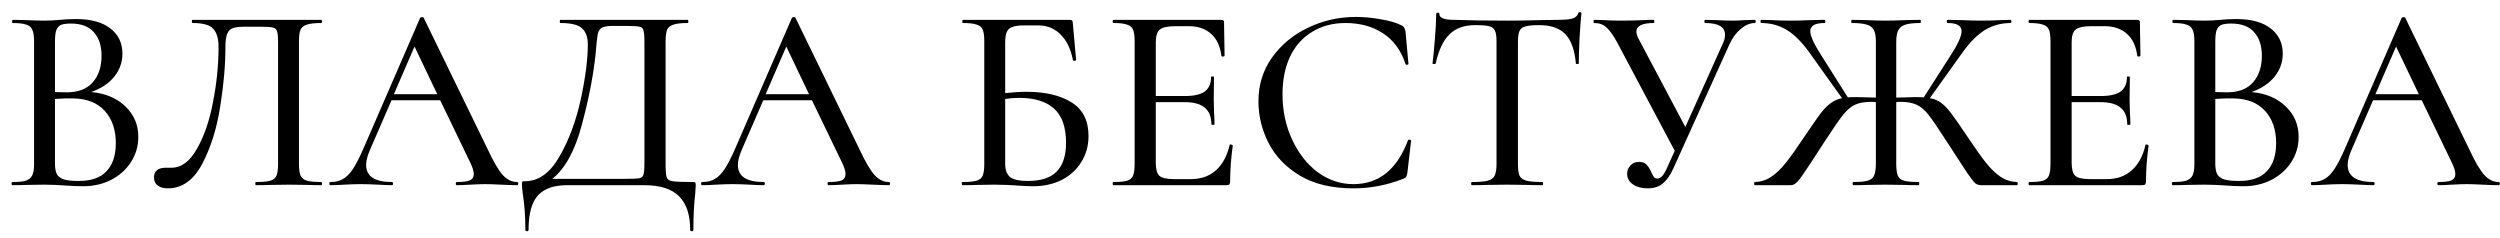<?xml version="1.0" encoding="UTF-8"?> <svg xmlns="http://www.w3.org/2000/svg" width="189" height="18" viewBox="0 0 189 18" fill="none"> <path d="M6.896 6.96C7.963 7.053 8.823 7.413 9.476 8.04C10.13 8.667 10.456 9.433 10.456 10.34C10.456 11.047 10.27 11.687 9.896 12.26C9.536 12.82 9.036 13.267 8.396 13.6C7.77 13.92 7.063 14.08 6.276 14.08C5.85 14.08 5.383 14.06 4.876 14.02C4.69 14.007 4.47 13.993 4.216 13.98C3.963 13.967 3.676 13.96 3.356 13.96L1.956 13.98C1.703 13.993 1.363 14 0.936 14C0.896 14 0.876 13.96 0.876 13.88C0.876 13.8 0.896 13.76 0.936 13.76C1.403 13.76 1.743 13.727 1.956 13.66C2.183 13.58 2.343 13.447 2.436 13.26C2.53 13.073 2.576 12.78 2.576 12.38V3.12C2.576 2.72 2.53 2.427 2.436 2.24C2.356 2.053 2.203 1.927 1.976 1.86C1.763 1.78 1.423 1.74 0.956 1.74C0.93 1.74 0.916 1.7 0.916 1.62C0.916 1.54 0.93 1.5 0.956 1.5L1.956 1.52C2.543 1.547 3.01 1.56 3.356 1.56C3.716 1.56 4.11 1.54 4.536 1.5C4.683 1.487 4.856 1.473 5.056 1.46C5.27 1.447 5.496 1.44 5.736 1.44C6.883 1.44 7.756 1.68 8.356 2.16C8.956 2.627 9.256 3.26 9.256 4.06C9.256 4.7 9.05 5.28 8.636 5.8C8.223 6.307 7.643 6.693 6.896 6.96ZM5.356 1.78C5.036 1.78 4.79 1.813 4.616 1.88C4.456 1.947 4.336 2.08 4.256 2.28C4.19 2.467 4.156 2.76 4.156 3.16V6.96L5.036 6.98C5.916 6.98 6.576 6.727 7.016 6.22C7.456 5.713 7.676 5.047 7.676 4.22C7.676 3.46 7.483 2.867 7.096 2.44C6.723 2 6.143 1.78 5.356 1.78ZM5.956 13.68C6.903 13.68 7.603 13.433 8.056 12.94C8.523 12.447 8.756 11.74 8.756 10.82C8.756 9.807 8.476 8.993 7.916 8.38C7.356 7.767 6.563 7.453 5.536 7.44C5.176 7.427 4.716 7.44 4.156 7.48V12.38C4.156 12.713 4.203 12.973 4.296 13.16C4.39 13.333 4.563 13.467 4.816 13.56C5.07 13.64 5.45 13.68 5.956 13.68ZM12.682 14.24C12.362 14.24 12.109 14.167 11.922 14.02C11.736 13.887 11.642 13.687 11.642 13.42C11.642 12.927 11.942 12.68 12.542 12.68H12.962C13.709 12.68 14.349 12.207 14.882 11.26C15.429 10.313 15.836 9.133 16.102 7.72C16.382 6.307 16.522 4.92 16.522 3.56C16.522 2.92 16.389 2.46 16.122 2.18C15.869 1.887 15.349 1.74 14.562 1.74C14.522 1.74 14.502 1.7 14.502 1.62C14.502 1.54 14.522 1.5 14.562 1.5H24.302C24.329 1.5 24.342 1.54 24.342 1.62C24.342 1.7 24.329 1.74 24.302 1.74C23.809 1.74 23.442 1.78 23.202 1.86C22.976 1.927 22.816 2.053 22.722 2.24C22.642 2.427 22.602 2.72 22.602 3.12V12.38C22.602 12.78 22.642 13.08 22.722 13.28C22.816 13.467 22.976 13.593 23.202 13.66C23.442 13.727 23.809 13.76 24.302 13.76C24.329 13.76 24.342 13.8 24.342 13.88C24.342 13.96 24.329 14 24.302 14C23.876 14 23.536 13.993 23.282 13.98L21.862 13.96L20.382 13.98C20.142 13.993 19.796 14 19.342 14C19.316 14 19.302 13.96 19.302 13.88C19.302 13.8 19.316 13.76 19.342 13.76C19.849 13.76 20.216 13.727 20.442 13.66C20.669 13.593 20.822 13.467 20.902 13.28C20.982 13.093 21.022 12.793 21.022 12.38V3.26C21.022 2.807 20.996 2.507 20.942 2.36C20.902 2.213 20.796 2.12 20.622 2.08C20.462 2.04 20.129 2.02 19.622 2.02H18.522C18.122 2.02 17.822 2.053 17.622 2.12C17.422 2.187 17.276 2.327 17.182 2.54C17.089 2.753 17.042 3.093 17.042 3.56C17.042 4.933 16.909 6.44 16.642 8.08C16.389 9.72 15.936 11.16 15.282 12.4C14.629 13.627 13.762 14.24 12.682 14.24ZM39.098 13.76C39.151 13.76 39.178 13.8 39.178 13.88C39.178 13.96 39.151 14 39.098 14C38.845 14 38.438 13.987 37.878 13.96C37.345 13.933 36.951 13.92 36.698 13.92C36.391 13.92 36.011 13.933 35.558 13.96C35.105 13.987 34.765 14 34.538 14C34.485 14 34.458 13.96 34.458 13.88C34.458 13.8 34.485 13.76 34.538 13.76C34.991 13.76 35.318 13.72 35.518 13.64C35.718 13.547 35.818 13.387 35.818 13.16C35.818 12.933 35.718 12.62 35.518 12.22L33.278 7.58H29.598L27.958 11.36C27.771 11.8 27.678 12.167 27.678 12.46C27.678 13.327 28.325 13.76 29.618 13.76C29.685 13.76 29.718 13.8 29.718 13.88C29.718 13.96 29.685 14 29.618 14C29.378 14 29.031 13.987 28.578 13.96C28.071 13.933 27.631 13.92 27.258 13.92C26.911 13.92 26.498 13.933 26.018 13.96C25.591 13.987 25.245 14 24.978 14C24.925 14 24.898 13.96 24.898 13.88C24.898 13.8 24.925 13.76 24.978 13.76C25.351 13.76 25.665 13.687 25.918 13.54C26.185 13.393 26.438 13.14 26.678 12.78C26.918 12.42 27.191 11.887 27.498 11.18L31.758 1.36C31.771 1.32 31.818 1.3 31.898 1.3C31.978 1.287 32.025 1.307 32.038 1.36L36.858 11.26C37.311 12.233 37.698 12.893 38.018 13.24C38.338 13.587 38.698 13.76 39.098 13.76ZM29.778 7.12H33.058L31.338 3.52L29.778 7.12ZM52.359 13.76C52.479 13.76 52.546 13.773 52.559 13.8C52.586 13.813 52.599 13.88 52.599 14C52.599 14.08 52.586 14.293 52.559 14.64C52.466 15.413 52.419 16.327 52.419 17.38C52.419 17.447 52.379 17.48 52.299 17.48C52.219 17.48 52.179 17.447 52.179 17.38C52.179 16.247 51.899 15.4 51.339 14.84C50.779 14.28 49.906 14 48.719 14H42.859C41.886 14 41.159 14.253 40.679 14.76C40.199 15.28 39.959 16.153 39.959 17.38C39.959 17.447 39.919 17.48 39.839 17.48C39.759 17.48 39.719 17.447 39.719 17.38C39.719 16.38 39.653 15.46 39.519 14.62C39.506 14.513 39.492 14.4 39.479 14.28C39.466 14.173 39.459 14.06 39.459 13.94C39.459 13.833 39.466 13.767 39.479 13.74C39.506 13.713 39.572 13.7 39.679 13.7C40.706 13.7 41.572 13.087 42.279 11.86C42.999 10.62 43.539 9.18 43.899 7.54C44.259 5.887 44.439 4.487 44.439 3.34C44.439 2.807 44.292 2.407 43.999 2.14C43.719 1.873 43.172 1.74 42.359 1.74C42.333 1.74 42.319 1.7 42.319 1.62C42.319 1.54 42.333 1.5 42.359 1.5H51.999C52.026 1.5 52.039 1.54 52.039 1.62C52.039 1.7 52.026 1.74 51.999 1.74C51.506 1.74 51.146 1.78 50.919 1.86C50.693 1.927 50.532 2.053 50.439 2.24C50.359 2.427 50.319 2.72 50.319 3.12V12.38C50.319 12.9 50.346 13.24 50.399 13.4C50.453 13.56 50.599 13.66 50.839 13.7C51.093 13.74 51.599 13.76 52.359 13.76ZM48.719 3.16C48.719 2.72 48.693 2.427 48.639 2.28C48.599 2.133 48.499 2.047 48.339 2.02C48.179 1.98 47.846 1.96 47.339 1.96H46.299C45.899 1.96 45.619 2.013 45.459 2.12C45.312 2.227 45.219 2.4 45.179 2.64C45.139 2.867 45.086 3.373 45.019 4.16C44.846 5.773 44.499 7.54 43.979 9.46C43.472 11.38 42.733 12.733 41.759 13.52H47.239C47.799 13.52 48.159 13.507 48.319 13.48C48.492 13.44 48.599 13.353 48.639 13.22C48.693 13.073 48.719 12.78 48.719 12.34V3.16ZM67.204 13.76C67.257 13.76 67.284 13.8 67.284 13.88C67.284 13.96 67.257 14 67.204 14C66.95 14 66.543 13.987 65.984 13.96C65.45 13.933 65.057 13.92 64.803 13.92C64.497 13.92 64.117 13.933 63.663 13.96C63.21 13.987 62.87 14 62.644 14C62.59 14 62.563 13.96 62.563 13.88C62.563 13.8 62.59 13.76 62.644 13.76C63.097 13.76 63.423 13.72 63.623 13.64C63.824 13.547 63.923 13.387 63.923 13.16C63.923 12.933 63.824 12.62 63.623 12.22L61.383 7.58H57.703L56.063 11.36C55.877 11.8 55.783 12.167 55.783 12.46C55.783 13.327 56.43 13.76 57.724 13.76C57.79 13.76 57.824 13.8 57.824 13.88C57.824 13.96 57.79 14 57.724 14C57.483 14 57.137 13.987 56.684 13.96C56.177 13.933 55.737 13.92 55.364 13.92C55.017 13.92 54.603 13.933 54.123 13.96C53.697 13.987 53.35 14 53.084 14C53.03 14 53.004 13.96 53.004 13.88C53.004 13.8 53.03 13.76 53.084 13.76C53.457 13.76 53.77 13.687 54.023 13.54C54.29 13.393 54.544 13.14 54.783 12.78C55.023 12.42 55.297 11.887 55.603 11.18L59.864 1.36C59.877 1.32 59.923 1.3 60.004 1.3C60.084 1.287 60.13 1.307 60.144 1.36L64.963 11.26C65.417 12.233 65.803 12.893 66.124 13.24C66.444 13.587 66.803 13.76 67.204 13.76ZM57.883 7.12H61.163L59.444 3.52L57.883 7.12ZM77.612 6.94C79.025 6.94 80.159 7.207 81.012 7.74C81.865 8.273 82.292 9.12 82.292 10.28C82.292 11.013 82.112 11.667 81.752 12.24C81.405 12.813 80.912 13.267 80.272 13.6C79.632 13.92 78.905 14.08 78.092 14.08C77.732 14.08 77.312 14.06 76.832 14.02C76.632 14.007 76.392 13.993 76.112 13.98C75.832 13.967 75.525 13.96 75.192 13.96L73.792 13.98C73.539 13.993 73.199 14 72.772 14C72.732 14 72.712 13.96 72.712 13.88C72.712 13.8 72.732 13.76 72.772 13.76C73.252 13.76 73.605 13.727 73.832 13.66C74.059 13.593 74.212 13.467 74.292 13.28C74.372 13.08 74.412 12.78 74.412 12.38V3.12C74.412 2.72 74.372 2.427 74.292 2.24C74.212 2.053 74.059 1.927 73.832 1.86C73.619 1.78 73.272 1.74 72.792 1.74C72.765 1.74 72.752 1.7 72.752 1.62C72.752 1.54 72.765 1.5 72.792 1.5H80.832C80.952 1.5 81.025 1.52 81.052 1.56C81.092 1.6 81.112 1.687 81.112 1.82L81.352 4.52C81.352 4.56 81.312 4.587 81.232 4.6C81.165 4.6 81.125 4.58 81.112 4.54C80.952 3.7 80.639 3.053 80.172 2.6C79.719 2.147 79.159 1.92 78.492 1.92H77.452C77.039 1.92 76.732 1.96 76.532 2.04C76.332 2.107 76.192 2.233 76.112 2.42C76.032 2.607 75.992 2.88 75.992 3.24V7.04C76.592 6.973 77.132 6.94 77.612 6.94ZM77.712 13.68C78.712 13.68 79.439 13.44 79.892 12.96C80.359 12.48 80.592 11.76 80.592 10.8C80.592 9.6 80.285 8.733 79.672 8.2C79.072 7.667 78.205 7.4 77.072 7.4C76.685 7.4 76.325 7.427 75.992 7.48V12.38C75.992 12.82 76.105 13.147 76.332 13.36C76.572 13.573 77.032 13.68 77.712 13.68ZM92.958 10.96C92.958 10.933 92.985 10.92 93.038 10.92C93.078 10.92 93.112 10.933 93.138 10.96C93.178 10.973 93.198 10.987 93.198 11C93.065 11.96 92.998 12.86 92.998 13.7C92.998 13.807 92.978 13.887 92.938 13.94C92.898 13.98 92.818 14 92.698 14H84.178C84.138 14 84.118 13.96 84.118 13.88C84.118 13.8 84.138 13.76 84.178 13.76C84.658 13.76 85.005 13.727 85.218 13.66C85.432 13.593 85.578 13.467 85.658 13.28C85.738 13.08 85.778 12.78 85.778 12.38V3.12C85.778 2.72 85.738 2.427 85.658 2.24C85.578 2.053 85.425 1.927 85.198 1.86C84.985 1.78 84.645 1.74 84.178 1.74C84.138 1.74 84.118 1.7 84.118 1.62C84.118 1.54 84.138 1.5 84.178 1.5H92.338C92.472 1.5 92.538 1.56 92.538 1.68L92.578 4.2C92.578 4.24 92.538 4.267 92.458 4.28C92.392 4.28 92.352 4.26 92.338 4.22C92.245 3.487 91.985 2.933 91.558 2.56C91.132 2.173 90.572 1.98 89.878 1.98H88.858C88.272 1.98 87.878 2.067 87.678 2.24C87.478 2.4 87.378 2.72 87.378 3.2V7.26H89.578C90.258 7.26 90.758 7.147 91.078 6.92C91.398 6.68 91.558 6.313 91.558 5.82C91.558 5.793 91.592 5.78 91.658 5.78C91.738 5.78 91.778 5.793 91.778 5.82L91.758 7.5L91.778 8.4C91.805 8.827 91.818 9.16 91.818 9.4C91.818 9.427 91.778 9.44 91.698 9.44C91.618 9.44 91.578 9.427 91.578 9.4C91.578 8.827 91.412 8.407 91.078 8.14C90.758 7.86 90.238 7.72 89.518 7.72H87.378V12.3C87.378 12.78 87.465 13.107 87.638 13.28C87.825 13.453 88.192 13.54 88.738 13.54H90.038C90.798 13.54 91.425 13.32 91.918 12.88C92.425 12.427 92.772 11.787 92.958 10.96ZM102.498 1.28C103.112 1.28 103.745 1.34 104.398 1.46C105.052 1.567 105.572 1.72 105.958 1.92C106.065 1.973 106.132 2.033 106.158 2.1C106.198 2.153 106.232 2.253 106.258 2.4L106.478 4.82C106.478 4.86 106.445 4.887 106.378 4.9C106.312 4.9 106.272 4.88 106.258 4.84C105.912 3.8 105.345 3.027 104.558 2.52C103.772 2 102.825 1.74 101.718 1.74C100.745 1.74 99.898 1.967 99.178 2.42C98.458 2.86 97.905 3.487 97.518 4.3C97.145 5.113 96.958 6.053 96.958 7.12C96.958 8.36 97.198 9.5 97.678 10.54C98.158 11.58 98.805 12.407 99.618 13.02C100.445 13.62 101.345 13.92 102.318 13.92C104.238 13.92 105.612 12.82 106.438 10.62C106.438 10.58 106.465 10.56 106.518 10.56C106.558 10.56 106.592 10.567 106.618 10.58C106.658 10.593 106.678 10.613 106.678 10.64L106.398 13.06C106.372 13.22 106.338 13.327 106.298 13.38C106.272 13.42 106.198 13.467 106.078 13.52C104.852 14 103.598 14.24 102.318 14.24C100.705 14.24 99.358 13.92 98.278 13.28C97.198 12.627 96.405 11.8 95.898 10.8C95.391 9.8 95.138 8.753 95.138 7.66C95.138 6.42 95.478 5.32 96.158 4.36C96.852 3.387 97.758 2.633 98.878 2.1C100.012 1.553 101.218 1.28 102.498 1.28ZM111.517 1.9C110.69 1.9 110.044 2.133 109.577 2.6C109.11 3.053 108.764 3.787 108.537 4.8C108.524 4.827 108.477 4.84 108.397 4.84C108.33 4.84 108.297 4.827 108.297 4.8C108.35 4.413 108.41 3.8 108.477 2.96C108.544 2.12 108.577 1.487 108.577 1.06C108.577 0.993 108.617 0.96 108.697 0.96C108.777 0.96 108.817 0.993 108.817 1.06C108.817 1.353 109.184 1.5 109.917 1.5C111.05 1.54 112.39 1.56 113.937 1.56C114.724 1.56 115.557 1.547 116.437 1.52L117.797 1.5C118.29 1.5 118.65 1.467 118.877 1.4C119.104 1.333 119.25 1.2 119.317 1C119.33 0.947 119.37 0.92 119.437 0.92C119.517 0.92 119.557 0.947 119.557 1C119.517 1.373 119.47 1.973 119.417 2.8C119.377 3.627 119.357 4.293 119.357 4.8C119.357 4.827 119.317 4.84 119.237 4.84C119.17 4.84 119.137 4.827 119.137 4.8C119.044 3.773 118.777 3.033 118.337 2.58C117.897 2.127 117.244 1.9 116.377 1.9C115.884 1.9 115.53 1.933 115.317 2C115.104 2.053 114.957 2.167 114.877 2.34C114.797 2.5 114.757 2.773 114.757 3.16V12.38C114.757 12.793 114.797 13.093 114.877 13.28C114.97 13.467 115.144 13.593 115.397 13.66C115.65 13.727 116.057 13.76 116.617 13.76C116.644 13.76 116.657 13.8 116.657 13.88C116.657 13.96 116.644 14 116.617 14C116.15 14 115.784 13.993 115.517 13.98L113.937 13.96L112.397 13.98C112.13 13.993 111.757 14 111.277 14C111.237 14 111.217 13.96 111.217 13.88C111.217 13.8 111.237 13.76 111.277 13.76C111.824 13.76 112.224 13.727 112.477 13.66C112.73 13.593 112.904 13.467 112.997 13.28C113.09 13.08 113.137 12.78 113.137 12.38V3.12C113.137 2.747 113.097 2.48 113.017 2.32C112.937 2.147 112.79 2.033 112.577 1.98C112.364 1.927 112.01 1.9 111.517 1.9ZM132.671 1.5C132.711 1.5 132.731 1.54 132.731 1.62C132.731 1.7 132.711 1.74 132.671 1.74C132.311 1.74 131.958 1.887 131.611 2.18C131.265 2.46 130.978 2.847 130.751 3.34L126.511 12.72C126.271 13.253 125.998 13.64 125.691 13.88C125.398 14.12 125.018 14.24 124.551 14.24C124.111 14.24 123.745 14.14 123.451 13.94C123.158 13.74 123.011 13.473 123.011 13.14C123.011 12.9 123.091 12.693 123.251 12.52C123.411 12.333 123.631 12.24 123.911 12.24C124.165 12.24 124.351 12.307 124.471 12.44C124.605 12.573 124.725 12.76 124.831 13C124.898 13.16 124.965 13.287 125.031 13.38C125.098 13.46 125.185 13.5 125.291 13.5C125.425 13.5 125.551 13.433 125.671 13.3C125.791 13.167 125.918 12.947 126.051 12.64L126.611 11.4L122.231 3.16C121.938 2.627 121.671 2.26 121.431 2.06C121.205 1.847 120.898 1.74 120.511 1.74C120.485 1.74 120.471 1.7 120.471 1.62C120.471 1.54 120.485 1.5 120.511 1.5L121.231 1.52C121.631 1.547 122.038 1.56 122.451 1.56C123.078 1.56 123.685 1.547 124.271 1.52C124.471 1.507 124.718 1.5 125.011 1.5C125.051 1.5 125.071 1.54 125.071 1.62C125.071 1.7 125.051 1.74 125.011 1.74C124.145 1.74 123.711 1.96 123.711 2.4C123.711 2.547 123.771 2.733 123.891 2.96L127.411 9.6L130.251 3.28C130.358 3.067 130.411 2.847 130.411 2.62C130.411 2.033 129.911 1.74 128.911 1.74C128.871 1.74 128.851 1.7 128.851 1.62C128.851 1.54 128.871 1.5 128.911 1.5L129.751 1.52C130.231 1.547 130.658 1.56 131.031 1.56C131.271 1.56 131.565 1.547 131.911 1.52L132.671 1.5ZM152.496 13.76C152.522 13.76 152.536 13.8 152.536 13.88C152.536 13.96 152.522 14 152.496 14H149.776C149.616 14 149.469 13.953 149.336 13.86C149.216 13.753 149.002 13.48 148.696 13.04C148.402 12.6 147.882 11.8 147.136 10.64C146.536 9.707 146.089 9.053 145.796 8.68C145.502 8.307 145.202 8.053 144.896 7.92C144.589 7.773 144.176 7.7 143.656 7.7C143.522 7.7 143.422 7.707 143.356 7.72V12.38C143.356 12.78 143.396 13.08 143.476 13.28C143.556 13.467 143.709 13.593 143.936 13.66C144.176 13.727 144.542 13.76 145.036 13.76C145.076 13.76 145.096 13.8 145.096 13.88C145.096 13.96 145.076 14 145.036 14C144.596 14 144.249 13.993 143.996 13.98L142.516 13.96L141.116 13.98C140.876 13.993 140.542 14 140.116 14C140.076 14 140.056 13.96 140.056 13.88C140.056 13.8 140.076 13.76 140.116 13.76C140.609 13.76 140.969 13.727 141.196 13.66C141.436 13.593 141.596 13.467 141.676 13.28C141.769 13.08 141.816 12.78 141.816 12.38V7.72C141.736 7.707 141.622 7.7 141.476 7.7C140.956 7.7 140.542 7.773 140.236 7.92C139.942 8.053 139.642 8.307 139.336 8.68C139.042 9.053 138.596 9.7 137.996 10.62C137.222 11.82 136.689 12.633 136.396 13.06C136.116 13.473 135.909 13.733 135.776 13.84C135.656 13.947 135.516 14 135.356 14H132.656C132.629 14 132.616 13.96 132.616 13.88C132.616 13.8 132.629 13.76 132.656 13.76C133.122 13.747 133.542 13.613 133.916 13.36C134.289 13.107 134.656 12.753 135.016 12.3C135.376 11.847 135.862 11.16 136.476 10.24C136.982 9.493 137.362 8.947 137.616 8.6C137.882 8.253 138.142 7.987 138.396 7.8C138.649 7.613 138.936 7.487 139.256 7.42L136.796 3.98C136.222 3.18 135.649 2.607 135.076 2.26C134.502 1.913 133.856 1.74 133.136 1.74C133.109 1.74 133.096 1.7 133.096 1.62C133.096 1.54 133.109 1.5 133.136 1.5L133.916 1.52C134.422 1.547 134.909 1.56 135.376 1.56C135.802 1.56 136.309 1.547 136.896 1.52L137.936 1.5C137.976 1.5 137.996 1.54 137.996 1.62C137.996 1.7 137.976 1.74 137.936 1.74C137.216 1.74 136.856 1.947 136.856 2.36C136.856 2.72 137.149 3.353 137.736 4.26L139.696 7.36C139.829 7.347 140.042 7.34 140.336 7.34C140.522 7.34 141.016 7.353 141.816 7.38V3.12C141.816 2.733 141.762 2.447 141.656 2.26C141.549 2.06 141.369 1.927 141.116 1.86C140.862 1.78 140.489 1.74 139.996 1.74C139.969 1.74 139.956 1.7 139.956 1.62C139.956 1.54 139.969 1.5 139.996 1.5L141.076 1.52C141.689 1.547 142.169 1.56 142.516 1.56C142.916 1.56 143.436 1.547 144.076 1.52L145.176 1.5C145.202 1.5 145.216 1.54 145.216 1.62C145.216 1.7 145.202 1.74 145.176 1.74C144.682 1.74 144.309 1.78 144.056 1.86C143.802 1.94 143.622 2.08 143.516 2.28C143.409 2.48 143.356 2.773 143.356 3.16V7.38C144.156 7.353 144.642 7.34 144.816 7.34C145.109 7.34 145.316 7.347 145.436 7.36L147.396 4.3C147.996 3.393 148.296 2.747 148.296 2.36C148.296 1.947 147.942 1.74 147.236 1.74C147.196 1.74 147.176 1.7 147.176 1.62C147.176 1.54 147.196 1.5 147.236 1.5L148.256 1.52C148.842 1.547 149.356 1.56 149.796 1.56C150.262 1.56 150.749 1.547 151.256 1.52L152.016 1.5C152.042 1.5 152.056 1.54 152.056 1.62C152.056 1.7 152.042 1.74 152.016 1.74C151.296 1.74 150.649 1.913 150.076 2.26C149.502 2.607 148.929 3.18 148.356 3.98L145.896 7.42C146.229 7.473 146.516 7.593 146.756 7.78C147.009 7.967 147.262 8.233 147.516 8.58C147.782 8.927 148.169 9.48 148.676 10.24C149.289 11.16 149.776 11.847 150.136 12.3C150.496 12.753 150.862 13.107 151.236 13.36C151.609 13.613 152.029 13.747 152.496 13.76ZM162.197 10.96C162.197 10.933 162.223 10.92 162.277 10.92C162.317 10.92 162.35 10.933 162.377 10.96C162.417 10.973 162.437 10.987 162.437 11C162.303 11.96 162.237 12.86 162.237 13.7C162.237 13.807 162.217 13.887 162.177 13.94C162.137 13.98 162.057 14 161.937 14H153.417C153.377 14 153.357 13.96 153.357 13.88C153.357 13.8 153.377 13.76 153.417 13.76C153.897 13.76 154.243 13.727 154.457 13.66C154.67 13.593 154.817 13.467 154.897 13.28C154.977 13.08 155.017 12.78 155.017 12.38V3.12C155.017 2.72 154.977 2.427 154.897 2.24C154.817 2.053 154.663 1.927 154.437 1.86C154.223 1.78 153.883 1.74 153.417 1.74C153.377 1.74 153.357 1.7 153.357 1.62C153.357 1.54 153.377 1.5 153.417 1.5H161.577C161.71 1.5 161.777 1.56 161.777 1.68L161.817 4.2C161.817 4.24 161.777 4.267 161.697 4.28C161.63 4.28 161.59 4.26 161.577 4.22C161.483 3.487 161.223 2.933 160.797 2.56C160.37 2.173 159.81 1.98 159.117 1.98H158.097C157.51 1.98 157.117 2.067 156.917 2.24C156.717 2.4 156.617 2.72 156.617 3.2V7.26H158.817C159.497 7.26 159.997 7.147 160.317 6.92C160.637 6.68 160.797 6.313 160.797 5.82C160.797 5.793 160.83 5.78 160.897 5.78C160.977 5.78 161.017 5.793 161.017 5.82L160.997 7.5L161.017 8.4C161.043 8.827 161.057 9.16 161.057 9.4C161.057 9.427 161.017 9.44 160.937 9.44C160.857 9.44 160.817 9.427 160.817 9.4C160.817 8.827 160.65 8.407 160.317 8.14C159.997 7.86 159.477 7.72 158.757 7.72H156.617V12.3C156.617 12.78 156.703 13.107 156.877 13.28C157.063 13.453 157.43 13.54 157.977 13.54H159.277C160.037 13.54 160.663 13.32 161.157 12.88C161.663 12.427 162.01 11.787 162.197 10.96ZM170.216 6.96C171.283 7.053 172.143 7.413 172.796 8.04C173.45 8.667 173.776 9.433 173.776 10.34C173.776 11.047 173.59 11.687 173.216 12.26C172.856 12.82 172.356 13.267 171.716 13.6C171.09 13.92 170.383 14.08 169.596 14.08C169.17 14.08 168.703 14.06 168.196 14.02C168.01 14.007 167.79 13.993 167.536 13.98C167.283 13.967 166.996 13.96 166.676 13.96L165.276 13.98C165.023 13.993 164.683 14 164.256 14C164.216 14 164.196 13.96 164.196 13.88C164.196 13.8 164.216 13.76 164.256 13.76C164.723 13.76 165.063 13.727 165.276 13.66C165.503 13.58 165.663 13.447 165.756 13.26C165.85 13.073 165.896 12.78 165.896 12.38V3.12C165.896 2.72 165.85 2.427 165.756 2.24C165.676 2.053 165.523 1.927 165.296 1.86C165.083 1.78 164.743 1.74 164.276 1.74C164.25 1.74 164.236 1.7 164.236 1.62C164.236 1.54 164.25 1.5 164.276 1.5L165.276 1.52C165.863 1.547 166.33 1.56 166.676 1.56C167.036 1.56 167.43 1.54 167.856 1.5C168.003 1.487 168.176 1.473 168.376 1.46C168.59 1.447 168.816 1.44 169.056 1.44C170.203 1.44 171.076 1.68 171.676 2.16C172.276 2.627 172.576 3.26 172.576 4.06C172.576 4.7 172.37 5.28 171.956 5.8C171.543 6.307 170.963 6.693 170.216 6.96ZM168.676 1.78C168.356 1.78 168.11 1.813 167.936 1.88C167.776 1.947 167.656 2.08 167.576 2.28C167.51 2.467 167.476 2.76 167.476 3.16V6.96L168.356 6.98C169.236 6.98 169.896 6.727 170.336 6.22C170.776 5.713 170.996 5.047 170.996 4.22C170.996 3.46 170.803 2.867 170.416 2.44C170.043 2 169.463 1.78 168.676 1.78ZM169.276 13.68C170.223 13.68 170.923 13.433 171.376 12.94C171.843 12.447 172.076 11.74 172.076 10.82C172.076 9.807 171.796 8.993 171.236 8.38C170.676 7.767 169.883 7.453 168.856 7.44C168.496 7.427 168.036 7.44 167.476 7.48V12.38C167.476 12.713 167.523 12.973 167.616 13.16C167.71 13.333 167.883 13.467 168.136 13.56C168.39 13.64 168.77 13.68 169.276 13.68ZM188.903 13.76C188.956 13.76 188.983 13.8 188.983 13.88C188.983 13.96 188.956 14 188.903 14C188.649 14 188.243 13.987 187.683 13.96C187.149 13.933 186.756 13.92 186.503 13.92C186.196 13.92 185.816 13.933 185.363 13.96C184.909 13.987 184.569 14 184.343 14C184.289 14 184.263 13.96 184.263 13.88C184.263 13.8 184.289 13.76 184.343 13.76C184.796 13.76 185.123 13.72 185.323 13.64C185.523 13.547 185.623 13.387 185.623 13.16C185.623 12.933 185.523 12.62 185.323 12.22L183.083 7.58H179.403L177.763 11.36C177.576 11.8 177.483 12.167 177.483 12.46C177.483 13.327 178.129 13.76 179.423 13.76C179.489 13.76 179.523 13.8 179.523 13.88C179.523 13.96 179.489 14 179.423 14C179.183 14 178.836 13.987 178.383 13.96C177.876 13.933 177.436 13.92 177.063 13.92C176.716 13.92 176.303 13.933 175.823 13.96C175.396 13.987 175.049 14 174.783 14C174.729 14 174.703 13.96 174.703 13.88C174.703 13.8 174.729 13.76 174.783 13.76C175.156 13.76 175.469 13.687 175.723 13.54C175.989 13.393 176.243 13.14 176.483 12.78C176.723 12.42 176.996 11.887 177.303 11.18L181.563 1.36C181.576 1.32 181.623 1.3 181.703 1.3C181.783 1.287 181.829 1.307 181.843 1.36L186.663 11.26C187.116 12.233 187.503 12.893 187.823 13.24C188.143 13.587 188.503 13.76 188.903 13.76ZM179.583 7.12H182.863L181.143 3.52L179.583 7.12Z" fill="black"></path> </svg> 